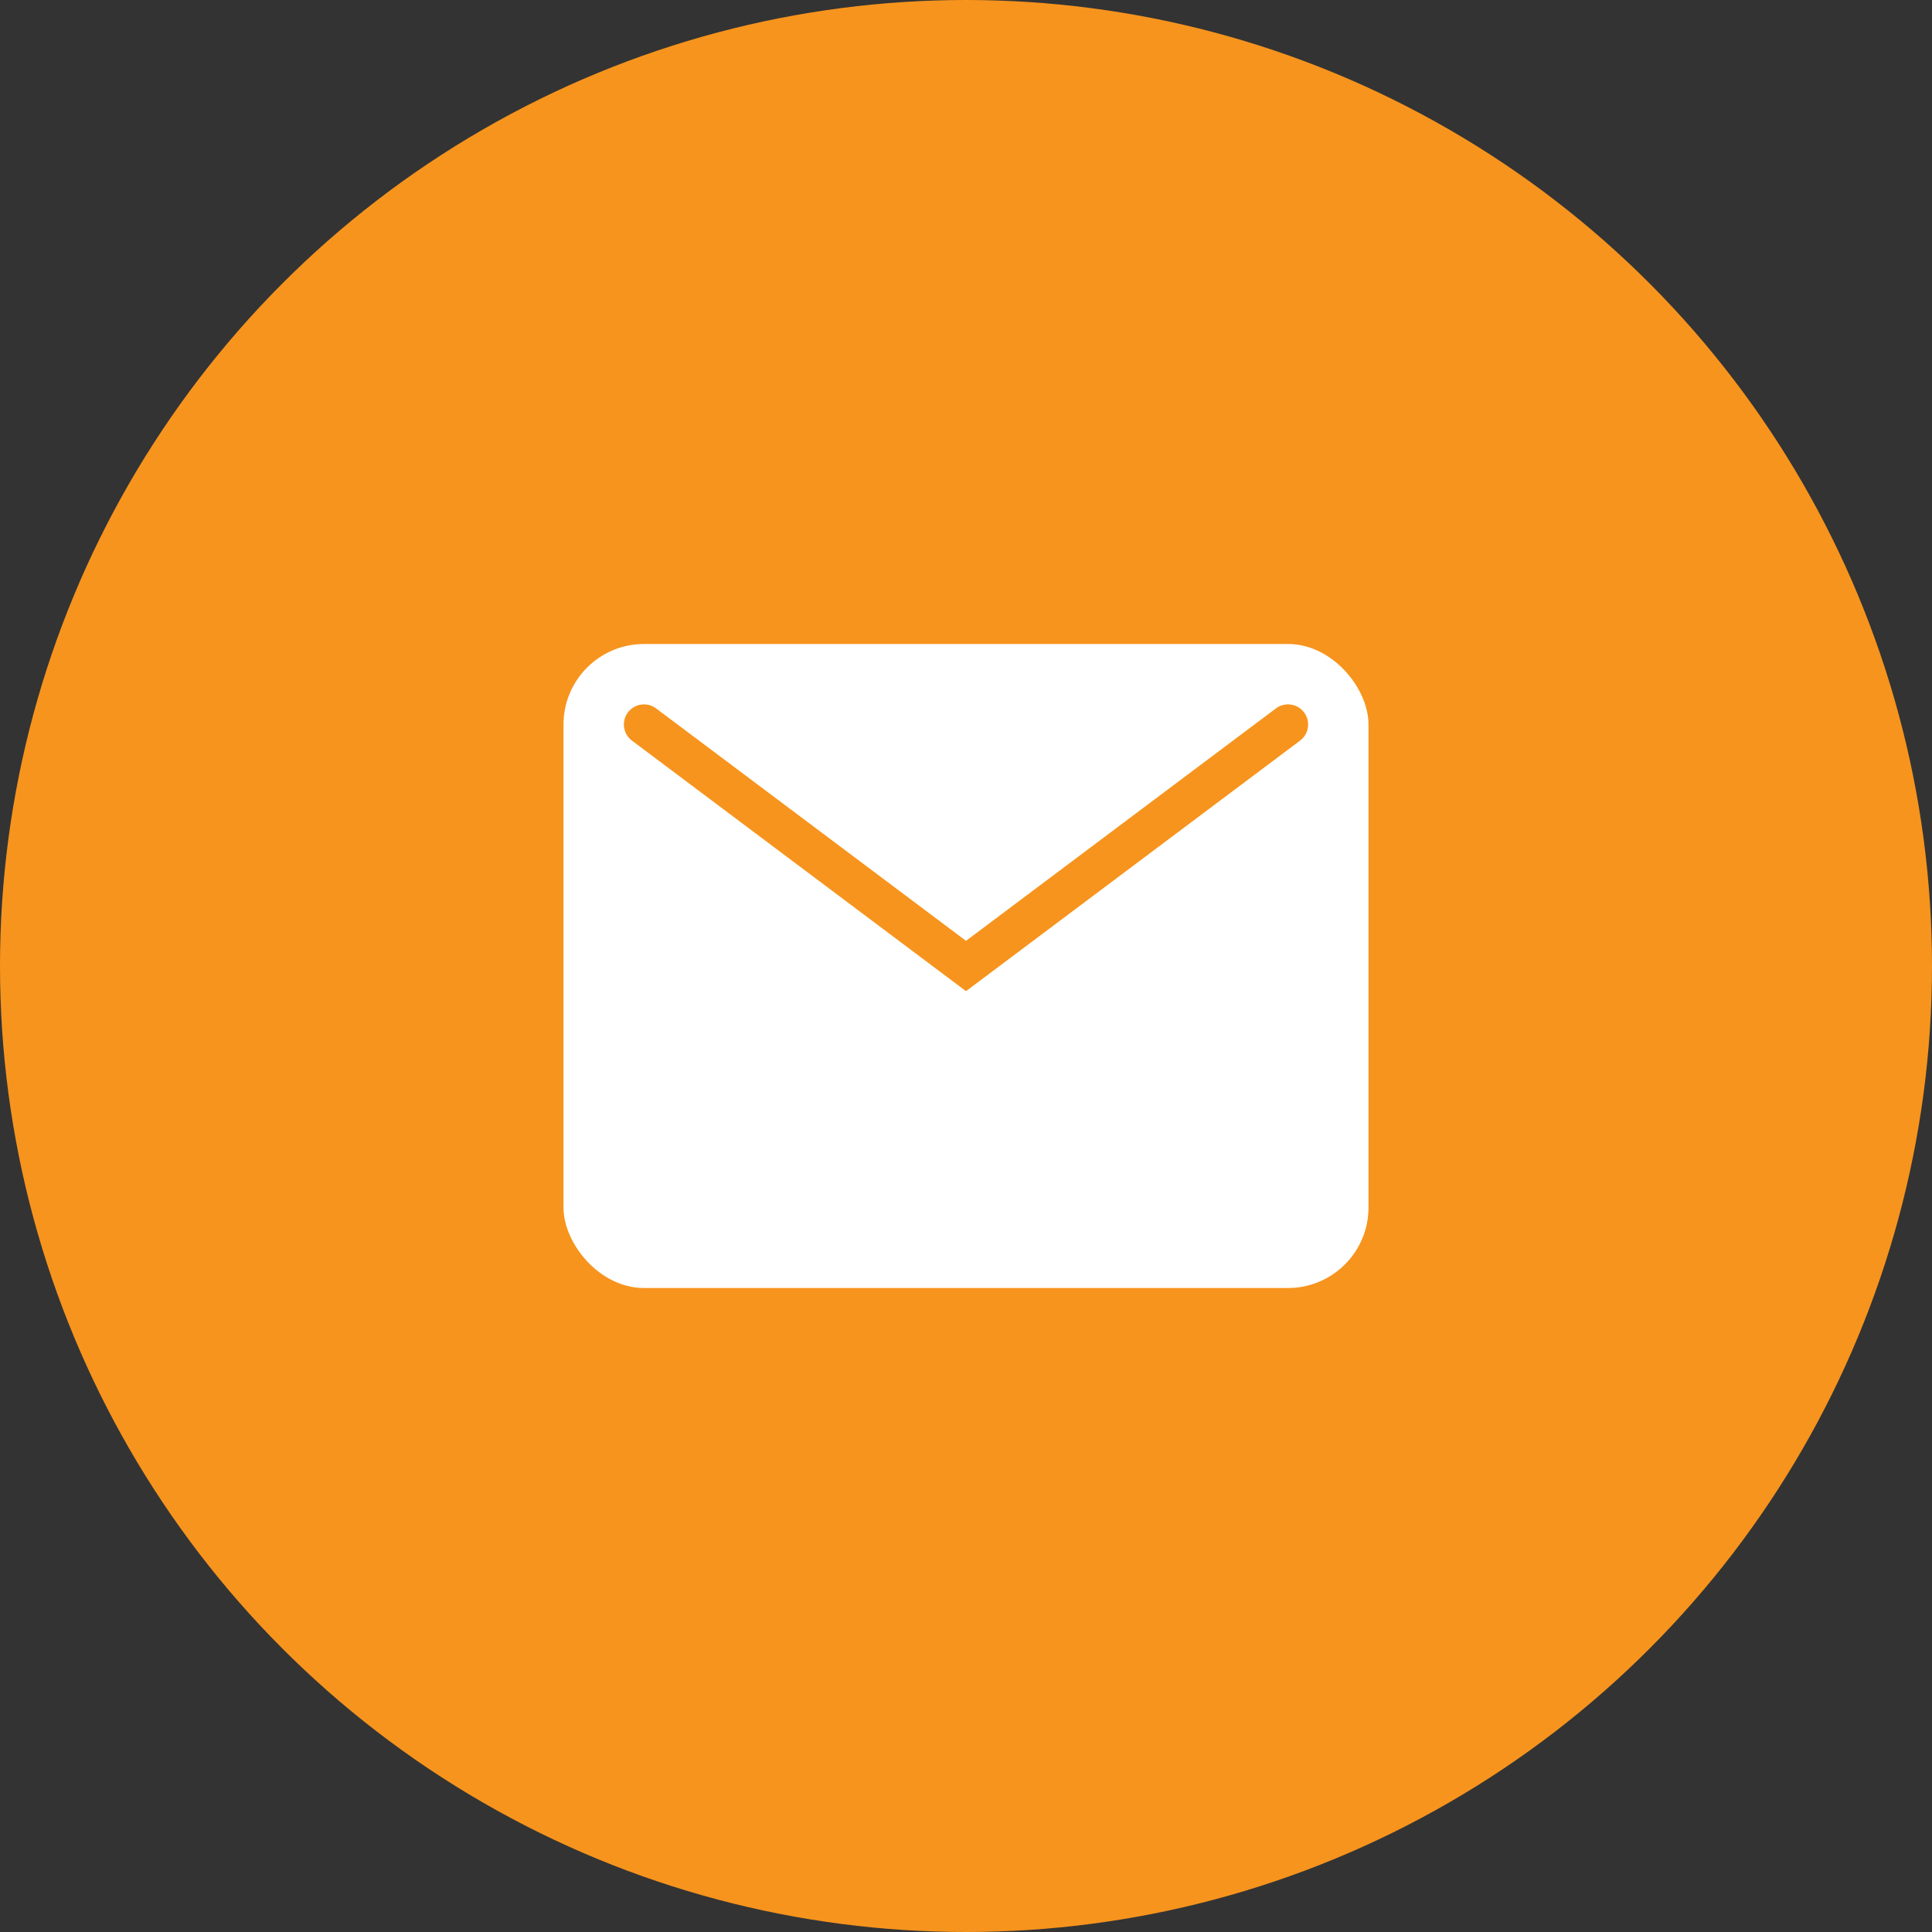 <svg width="48" height="48" viewBox="0 0 48 48" fill="none" xmlns="http://www.w3.org/2000/svg">
<rect x="0" y="0" width="48" height="48" fill="#333333" stroke="none"/>
<circle cx="24" cy="24" r="24" fill="#F7941D"/>
<rect x="14" y="16" width="20" height="16" rx="2" fill="white"/>
<path d="M16 18L24 24L32 18" stroke="#F7941D" stroke-linecap="round"/>
</svg>
